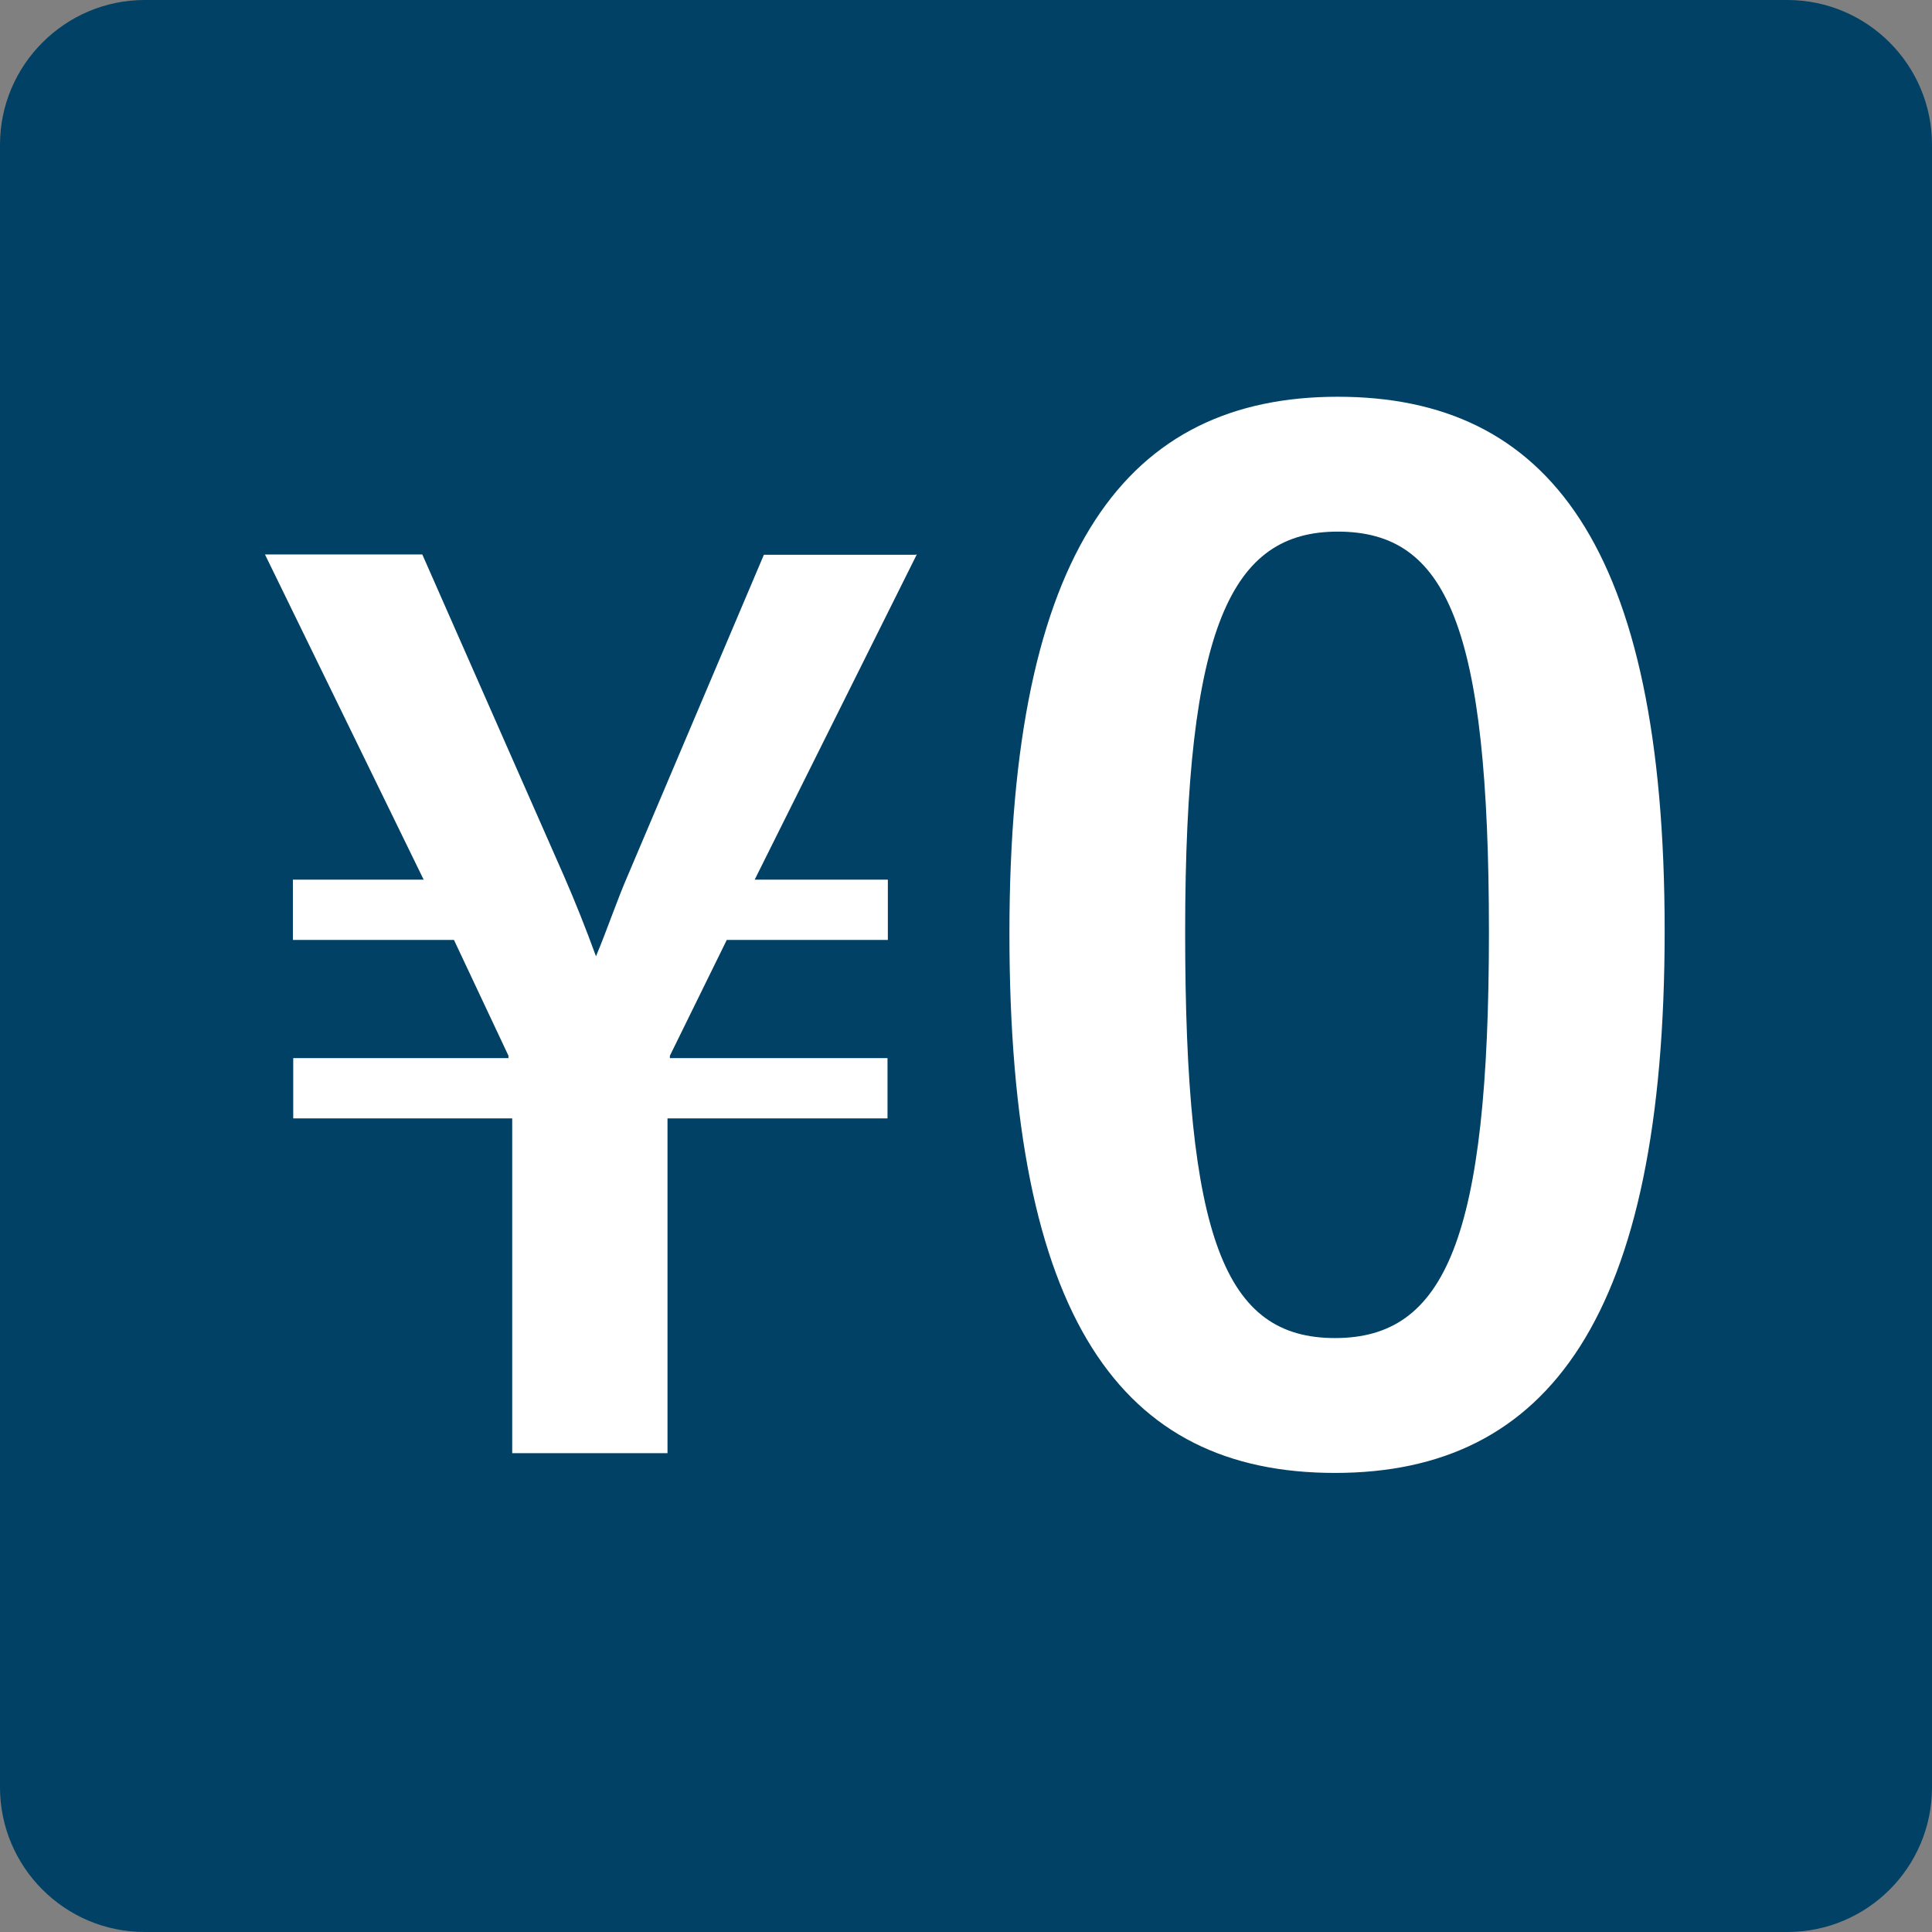 <?xml version="1.0" encoding="UTF-8"?><svg id="_レイヤー_2" xmlns="http://www.w3.org/2000/svg" viewBox="0 0 56.73 56.73"><rect x="0" y="0" width="56.73" height="56.73" fill="#808080" stroke="none"/><defs><style>.cls-1{fill:#fff;}.cls-2{fill:#004165;}</style></defs><g id="_レイヤー_1-2"><path class="cls-2" d="M4.25,0h48.23c2.35,0,4.25,1.91,4.25,4.25v48.23c0,2.35-1.9,4.25-4.25,4.25H4.25c-2.35,0-4.25-1.91-4.25-4.25V4.25C0,1.91,1.91,0,4.25,0Z"/><path class="cls-1" d="M26.88,16.29h-4.45l-3.98,9.38c-.34.78-.61,1.6-.95,2.41-.31-.85-.61-1.6-.95-2.38l-4.15-9.42h-4.62l4.66,9.55h-3.84v1.77h4.73l1.6,3.4v.07h-6.32v1.77h6.43v9.83h4.56v-9.83h6.46v-1.77h-6.39v-.07l1.67-3.4h4.73v-1.77h-3.91l4.76-9.55Z"/><path class="cls-1" d="M39.28,15.61c3.2,0,4.44,2.76,4.44,11.76s-1.28,11.92-4.52,11.92-4.4-2.92-4.4-11.92,1.36-11.76,4.48-11.76ZM39.28,11.65c-6.16,0-9.64,4.44-9.64,15.76s3.28,15.84,9.56,15.84,9.68-4.6,9.68-15.92-3.44-15.68-9.6-15.68Z"/></g></svg>